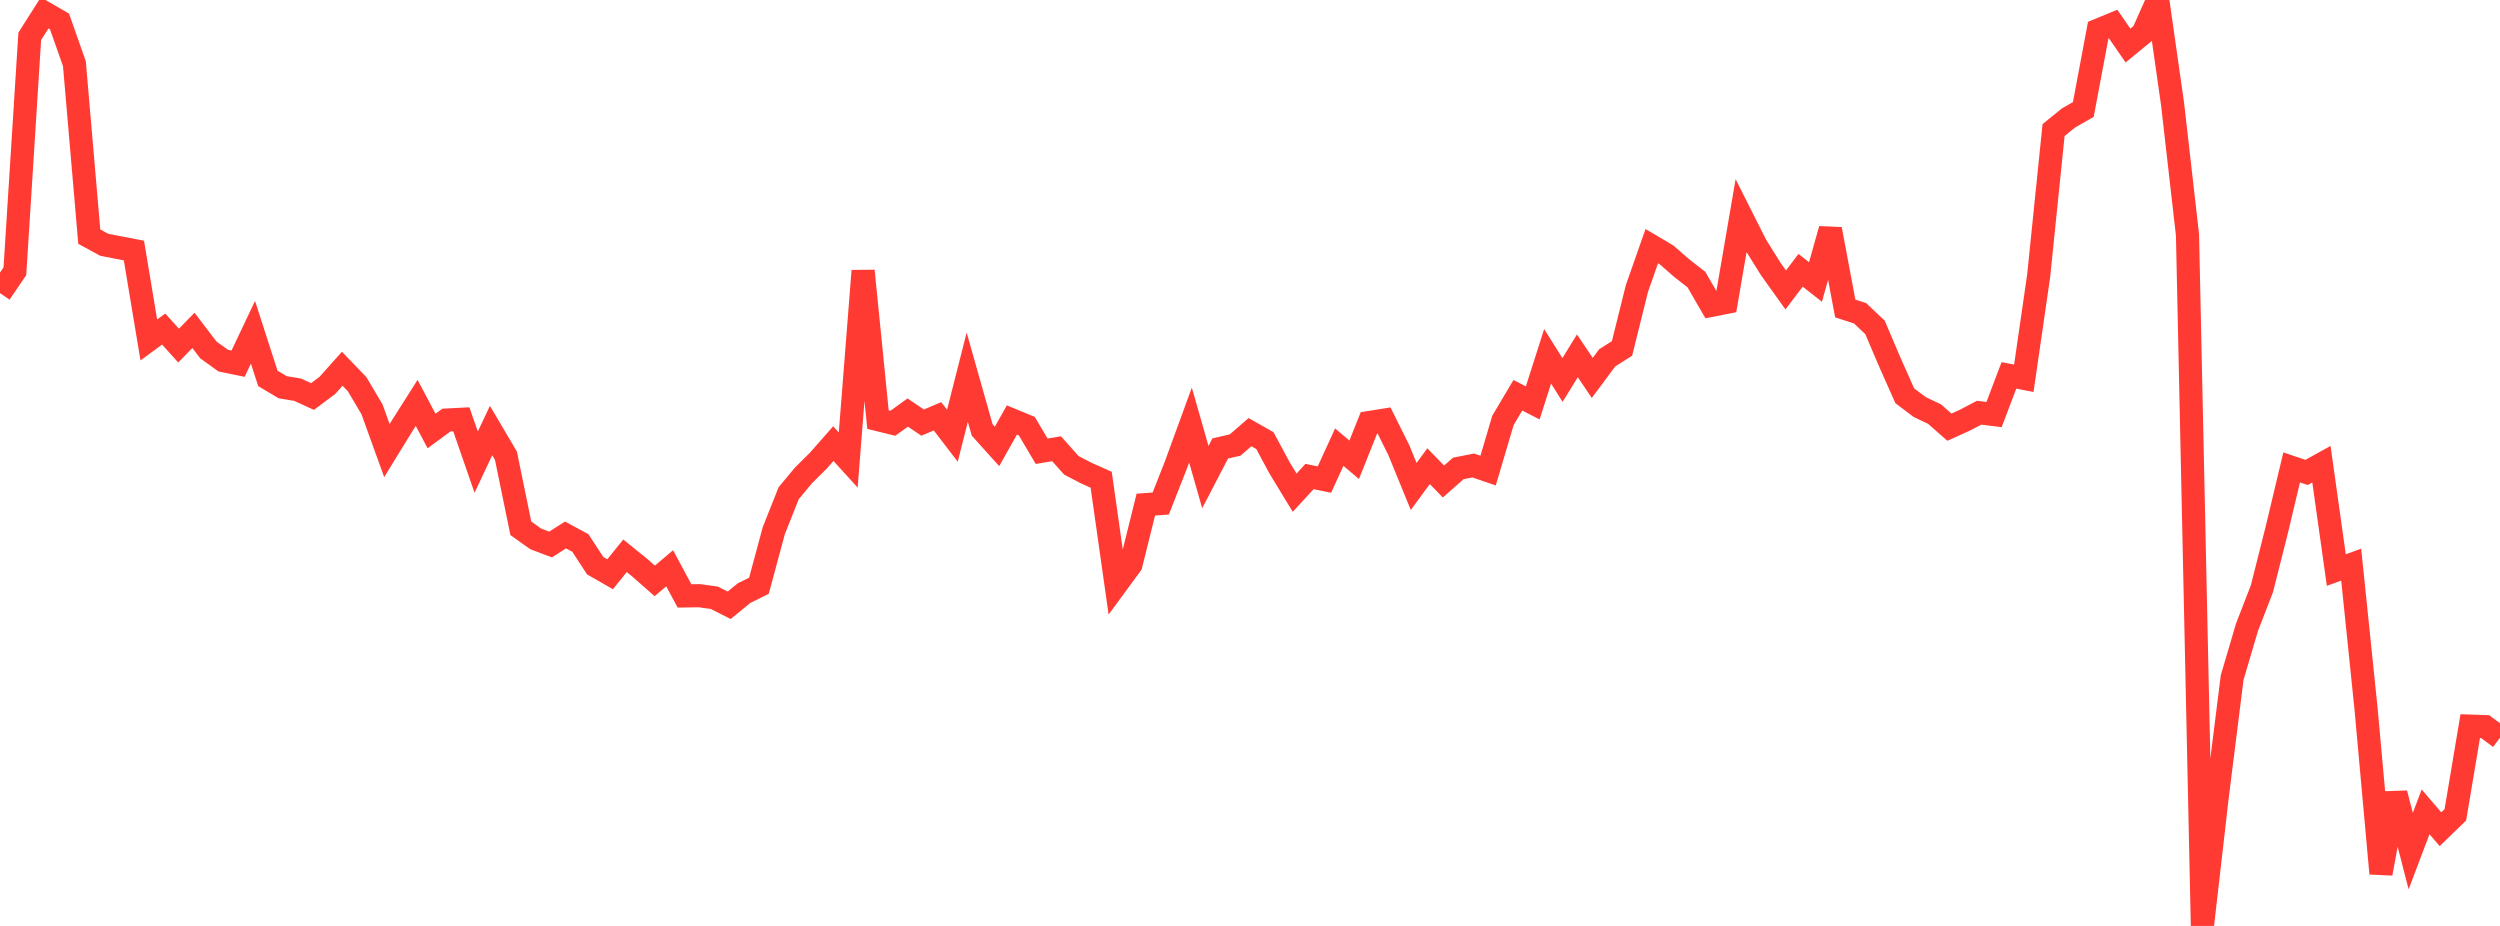 <?xml version="1.0" standalone="no"?>
<!DOCTYPE svg PUBLIC "-//W3C//DTD SVG 1.1//EN" "http://www.w3.org/Graphics/SVG/1.1/DTD/svg11.dtd">

<svg width="135" height="50" viewBox="0 0 135 50" preserveAspectRatio="none" 
  xmlns="http://www.w3.org/2000/svg"
  xmlns:xlink="http://www.w3.org/1999/xlink">


<polyline points="0.0, 15.83 0.804, 14.648 1.607, 1.961 2.411, 0.695 3.214, 1.158 4.018, 3.441 4.821, 12.779 5.625, 13.217 6.429, 13.374 7.232, 13.529 8.036, 18.358 8.839, 17.769 9.643, 18.661 10.446, 17.841 11.25, 18.894 12.054, 19.474 12.857, 19.639 13.661, 17.943 14.464, 20.433 15.268, 20.911 16.071, 21.044 16.875, 21.412 17.679, 20.811 18.482, 19.912 19.286, 20.748 20.089, 22.106 20.893, 24.332 21.696, 23.024 22.5, 21.757 23.304, 23.275 24.107, 22.684 24.911, 22.642 25.714, 24.957 26.518, 23.25 27.321, 24.61 28.125, 28.528 28.929, 29.101 29.732, 29.404 30.536, 28.888 31.339, 29.321 32.143, 30.551 32.946, 31.01 33.75, 30.012 34.554, 30.662 35.357, 31.368 36.161, 30.687 36.964, 32.18 37.768, 32.168 38.571, 32.279 39.375, 32.686 40.179, 32.029 40.982, 31.631 41.786, 28.653 42.589, 26.633 43.393, 25.666 44.196, 24.87 45.0, 23.956 45.804, 24.84 46.607, 14.625 47.411, 22.658 48.214, 22.856 49.018, 22.278 49.821, 22.821 50.625, 22.48 51.429, 23.529 52.232, 20.37 53.036, 23.214 53.839, 24.106 54.643, 22.678 55.446, 23.01 56.25, 24.367 57.054, 24.232 57.857, 25.13 58.661, 25.548 59.464, 25.906 60.268, 31.58 61.071, 30.486 61.875, 27.249 62.679, 27.19 63.482, 25.153 64.286, 22.951 65.089, 25.763 65.893, 24.216 66.696, 24.033 67.5, 23.337 68.304, 23.793 69.107, 25.284 69.911, 26.605 70.714, 25.732 71.518, 25.898 72.321, 24.145 73.125, 24.828 73.929, 22.818 74.732, 22.69 75.536, 24.306 76.339, 26.269 77.143, 25.173 77.946, 26.001 78.75, 25.294 79.554, 25.137 80.357, 25.412 81.161, 22.699 81.964, 21.344 82.768, 21.757 83.571, 19.24 84.375, 20.519 85.179, 19.214 85.982, 20.409 86.786, 19.325 87.589, 18.815 88.393, 15.581 89.196, 13.293 90.0, 13.768 90.804, 14.472 91.607, 15.098 92.411, 16.489 93.214, 16.331 94.018, 11.65 94.821, 13.244 95.625, 14.532 96.429, 15.656 97.232, 14.596 98.036, 15.228 98.839, 12.376 99.643, 16.657 100.446, 16.918 101.25, 17.678 102.054, 19.565 102.857, 21.37 103.661, 21.979 104.464, 22.36 105.268, 23.067 106.071, 22.706 106.875, 22.286 107.679, 22.387 108.482, 20.27 109.286, 20.428 110.089, 14.887 110.893, 7.024 111.696, 6.372 112.5, 5.911 113.304, 1.626 114.107, 1.294 114.911, 2.46 115.714, 1.801 116.518, 0.0 117.321, 5.634 118.125, 12.683 118.929, 50.0 119.732, 43.008 120.536, 36.59 121.339, 33.867 122.143, 31.795 122.946, 28.61 123.75, 25.241 124.554, 25.512 125.357, 25.067 126.161, 30.784 126.964, 30.49 127.768, 38.284 128.571, 47.169 129.375, 42.84 130.179, 45.959 130.982, 43.839 131.786, 44.779 132.589, 44.001 133.393, 39.211 134.196, 39.238 135.0, 39.835" fill="none" stroke="#ff3a33" stroke-width="1.25"/>

</svg>